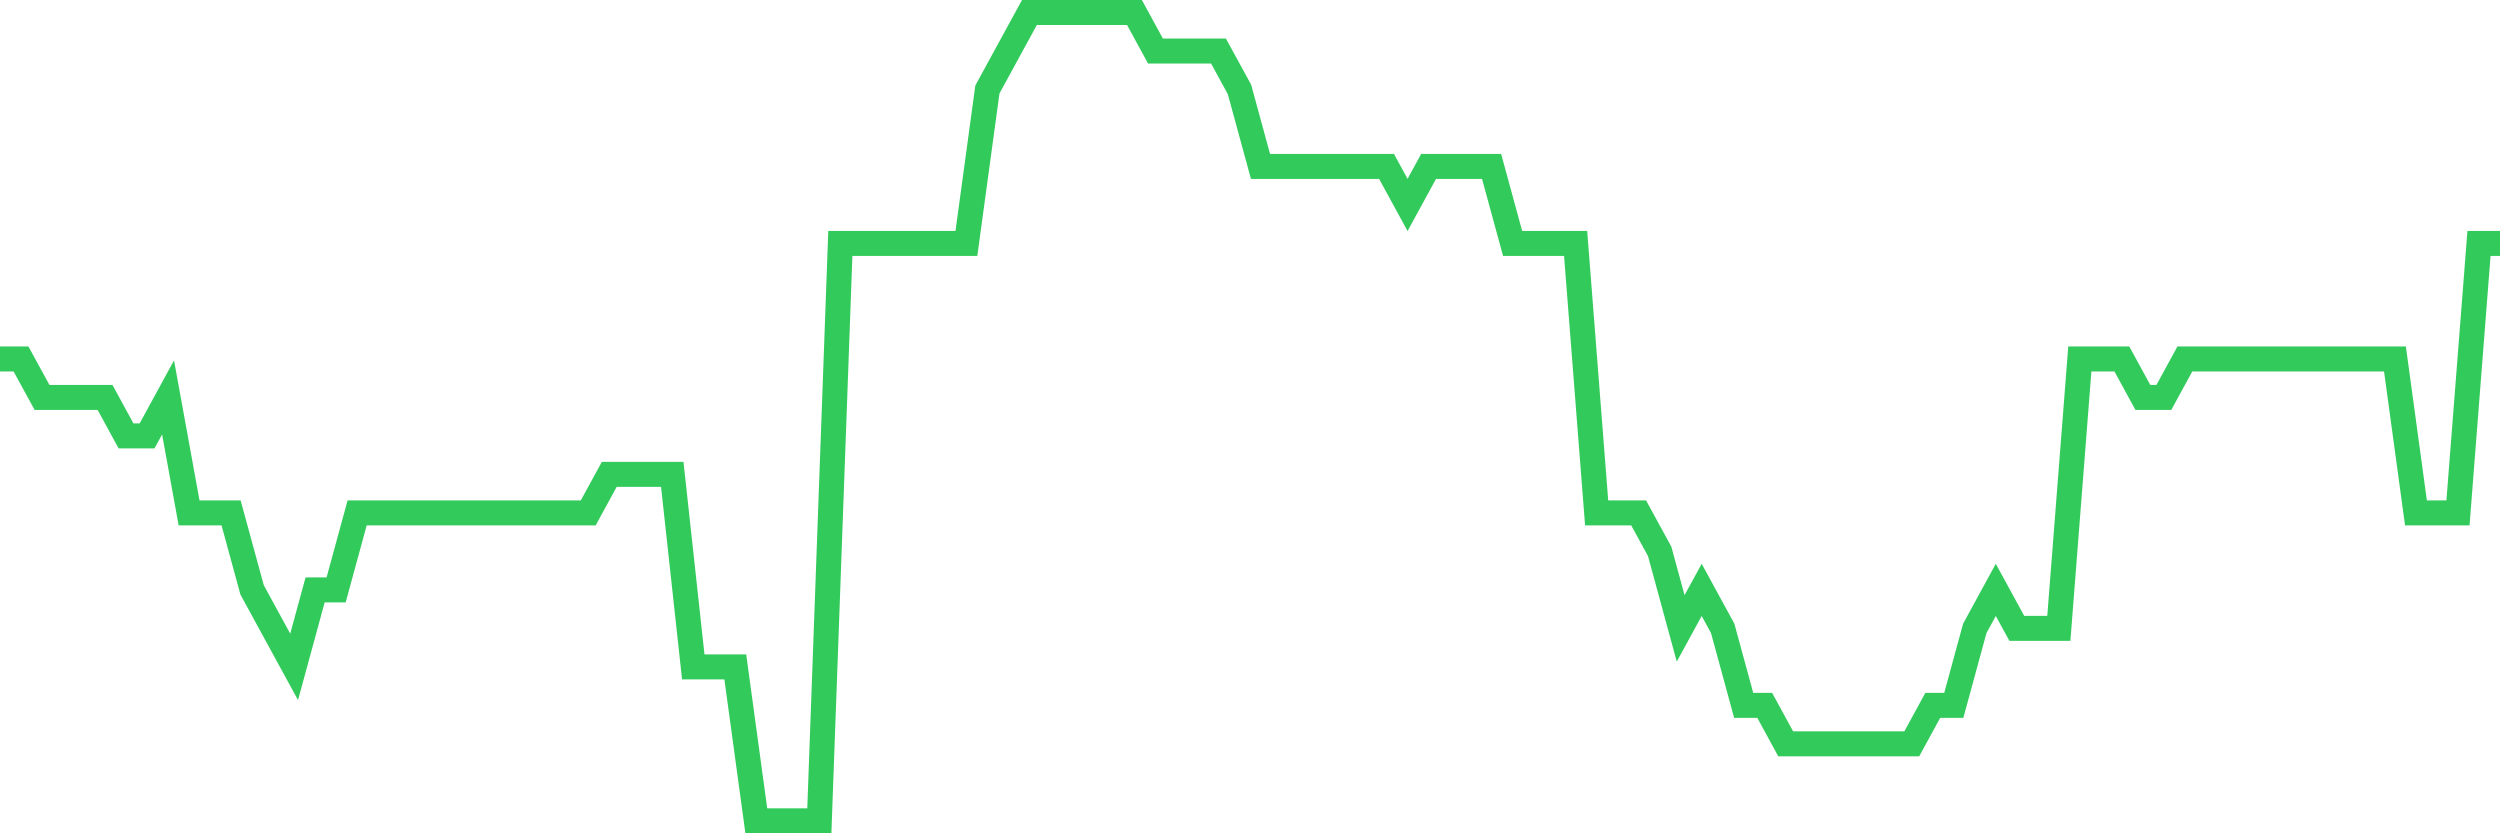 <svg
  xmlns="http://www.w3.org/2000/svg"
  xmlns:xlink="http://www.w3.org/1999/xlink"
  width="120"
  height="40"
  viewBox="0 0 120 40"
  preserveAspectRatio="none"
>
  <polyline
    points="0,17.229 1.008,17.229 2.017,19.076 3.025,19.076 4.034,19.076 5.042,19.076 6.05,20.924 7.059,20.924 8.067,19.076 9.076,24.619 10.084,24.619 11.092,24.619 12.101,28.314 13.109,30.162 14.118,32.01 15.126,28.314 16.134,28.314 17.143,24.619 18.151,24.619 19.16,24.619 20.168,24.619 21.176,24.619 22.185,24.619 23.193,24.619 24.202,24.619 25.21,24.619 26.218,24.619 27.227,24.619 28.235,24.619 29.244,22.771 30.252,22.771 31.261,22.771 32.269,22.771 33.277,32.01 34.286,32.01 35.294,32.01 36.303,39.4 37.311,39.4 38.319,39.4 39.328,39.4 40.336,11.686 41.345,11.686 42.353,11.686 43.361,11.686 44.37,11.686 45.378,11.686 46.387,11.686 47.395,4.295 48.403,2.448 49.412,0.6 50.42,0.6 51.429,0.6 52.437,0.6 53.445,0.6 54.454,0.6 55.462,2.448 56.471,2.448 57.479,2.448 58.487,2.448 59.496,4.295 60.504,7.99 61.513,7.99 62.521,7.99 63.529,7.99 64.538,7.99 65.546,7.99 66.555,7.99 67.563,9.838 68.571,7.99 69.58,7.99 70.588,7.99 71.597,7.99 72.605,11.686 73.613,11.686 74.622,11.686 75.63,11.686 76.639,24.619 77.647,24.619 78.655,24.619 79.664,26.467 80.672,30.162 81.681,28.314 82.689,30.162 83.697,33.857 84.706,33.857 85.714,35.705 86.723,35.705 87.731,35.705 88.739,35.705 89.748,35.705 90.756,35.705 91.765,35.705 92.773,33.857 93.782,33.857 94.79,30.162 95.798,28.314 96.807,30.162 97.815,30.162 98.824,30.162 99.832,17.229 100.84,17.229 101.849,17.229 102.857,19.076 103.866,19.076 104.874,17.229 105.882,17.229 106.891,17.229 107.899,17.229 108.908,17.229 109.916,17.229 110.924,17.229 111.933,17.229 112.941,17.229 113.95,17.229 114.958,17.229 115.966,24.619 116.975,24.619 117.983,24.619 118.992,11.686 120,11.686"
    fill="none"
    stroke="#32ca5b"
    stroke-width="1.2"
  >
  </polyline>
</svg>
